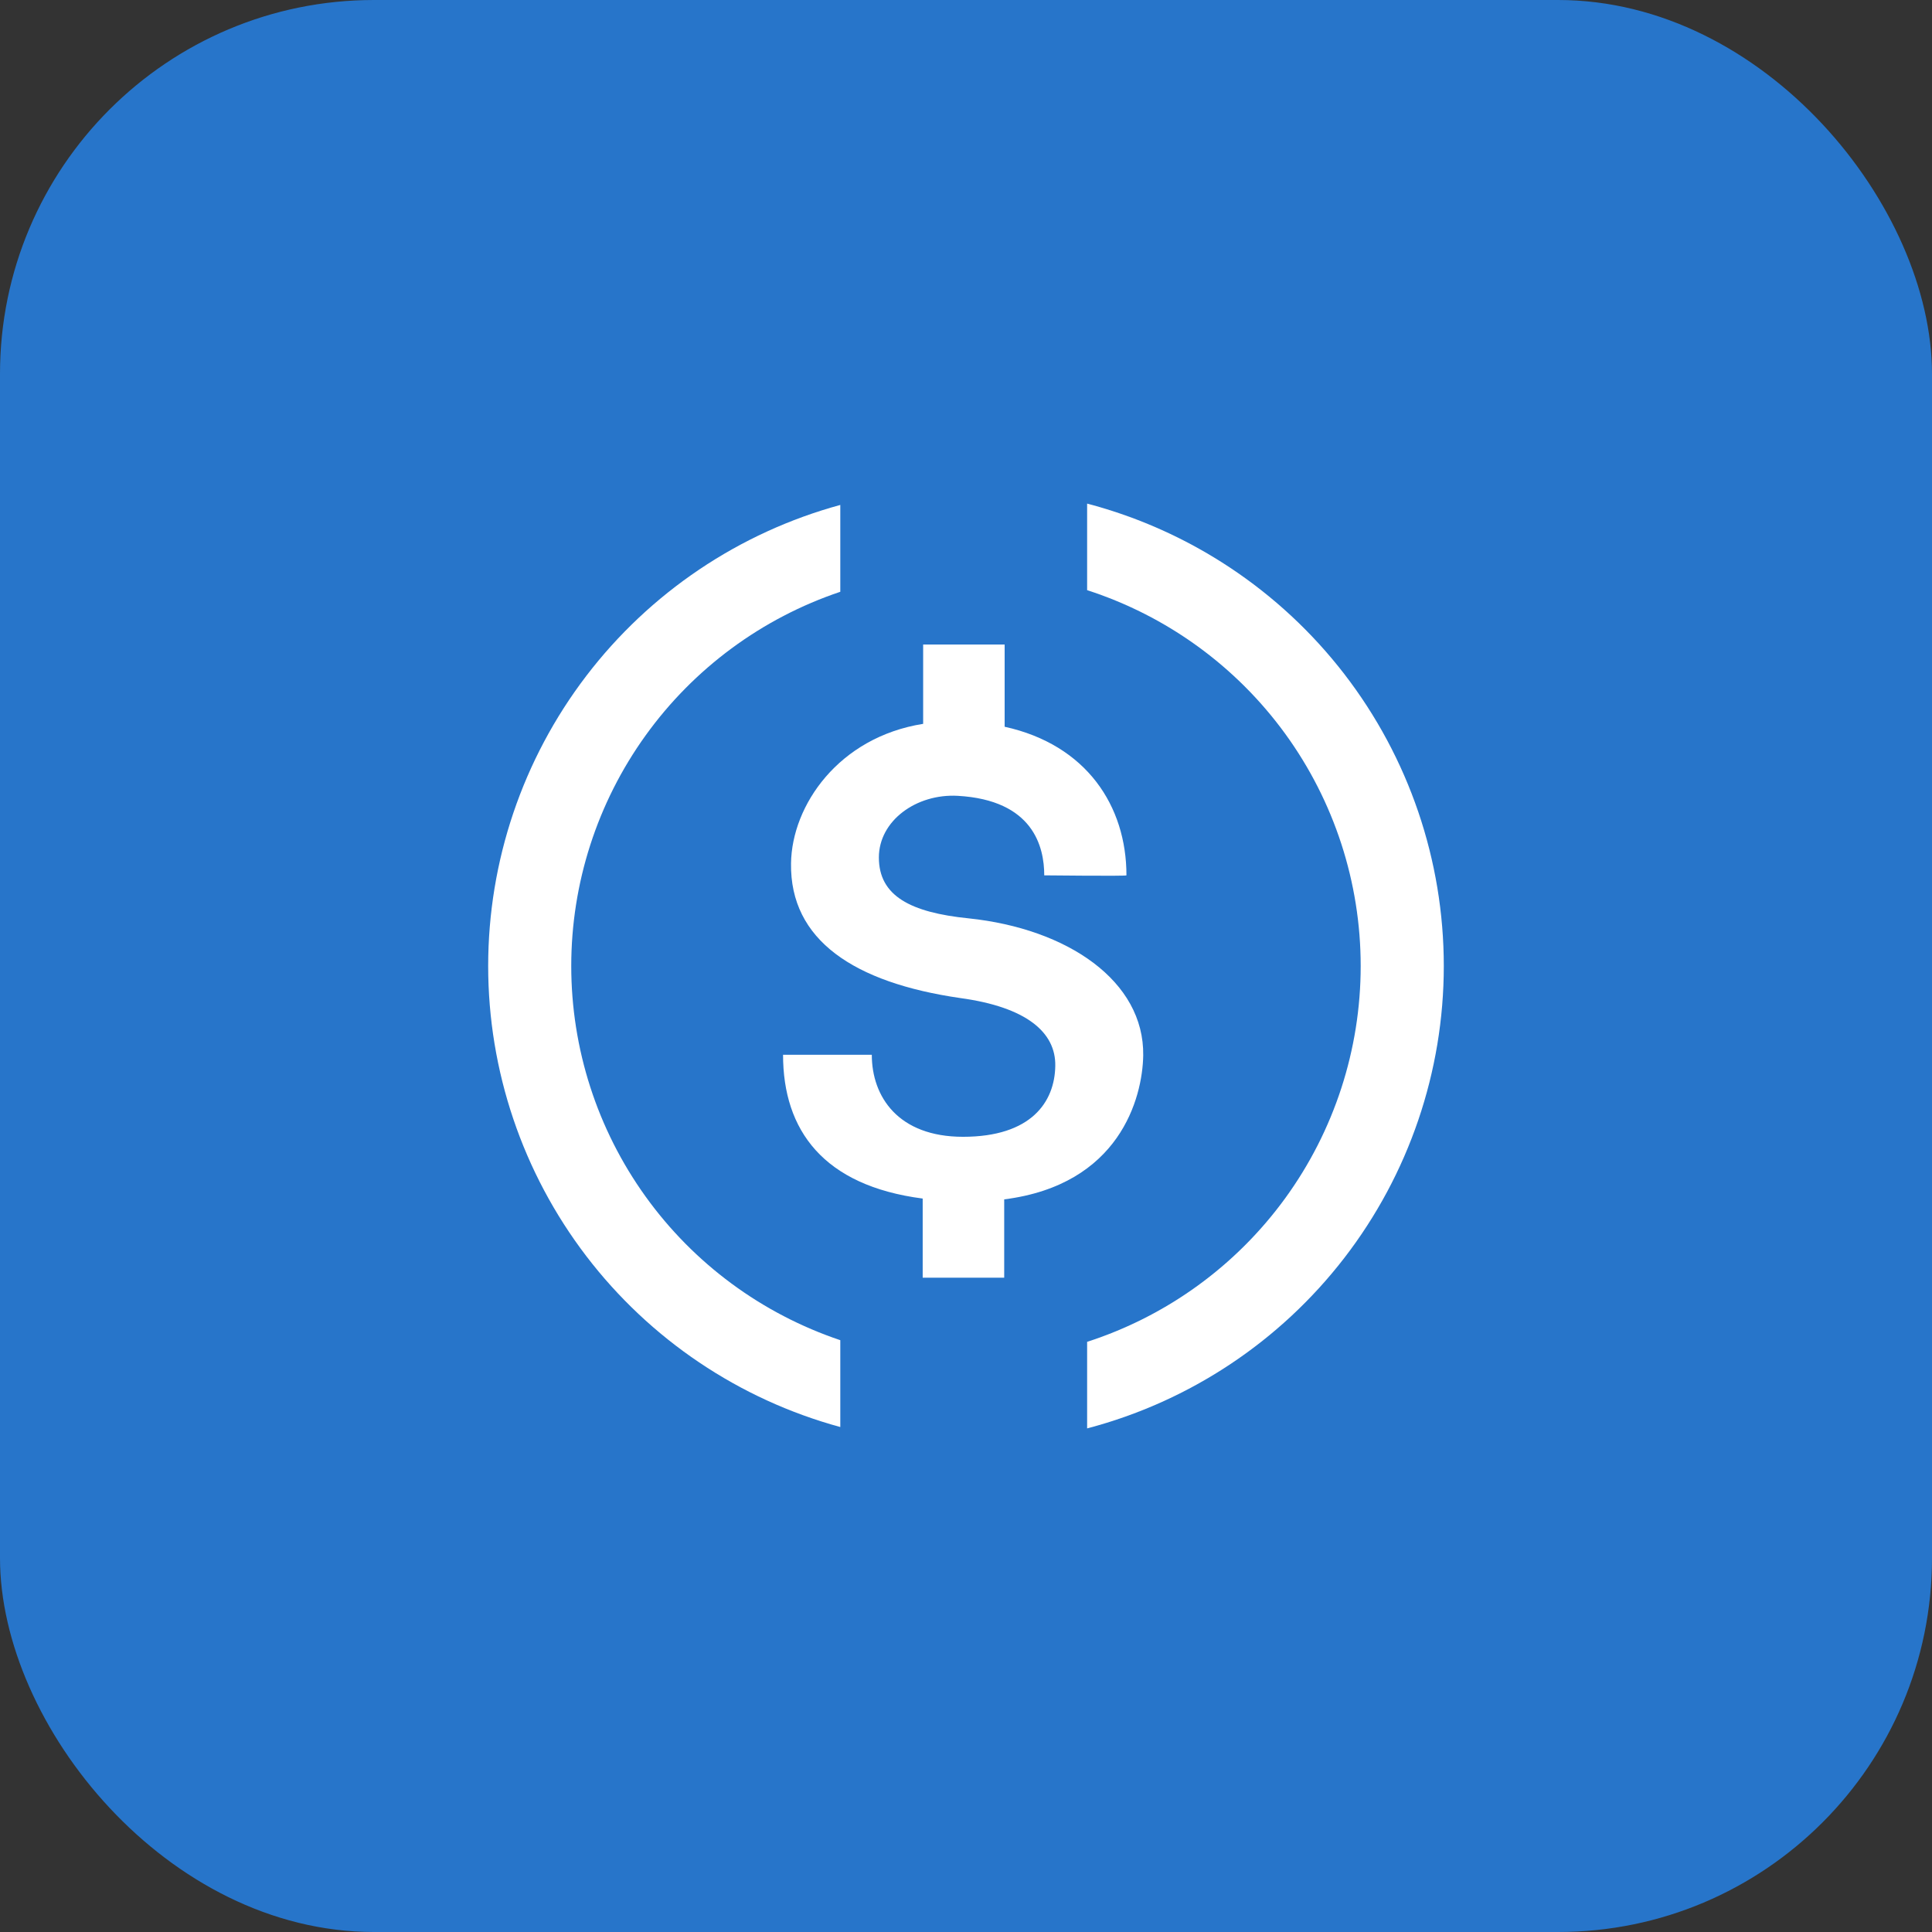 <svg width="62" height="62" viewBox="0 0 62 62" fill="none" xmlns="http://www.w3.org/2000/svg"><rect x="0" y="0" width="62" height="62" fill="#333333" stroke="none"/><rect width="62" height="62" rx="12" fill="#2775CA"/><path d="M36.687 33.871C36.722 31.482 34.26 29.802 31.084 29.471C29.218 29.282 28.204 28.75 28.204 27.518C28.204 26.341 29.401 25.466 30.735 25.539C33.159 25.676 33.511 27.175 33.511 28.091C33.511 28.091 36.149 28.12 36.149 28.091C36.149 25.862 34.865 23.9 32.24 23.322V20.683H29.625V23.229C26.913 23.659 25.411 25.844 25.385 27.704C25.347 30.166 27.404 31.535 30.819 32.029C32.941 32.319 33.885 33.13 33.865 34.205C33.848 35.368 33.089 36.481 30.904 36.481C28.829 36.481 27.977 35.199 27.977 33.848H25.129C25.129 36.272 26.425 38.05 29.61 38.463V41.003H32.226V38.489C35.923 38.021 36.664 35.243 36.687 33.871Z" fill="white"/><path d="M18.332 31C18.332 28.346 19.166 25.759 20.715 23.605C22.264 21.45 24.451 19.836 26.966 18.991V16.204C23.721 17.089 20.856 19.017 18.814 21.691C16.772 24.365 15.666 27.636 15.666 31C15.666 34.364 16.772 37.635 18.814 40.309C20.856 42.982 23.721 44.91 26.966 45.795V43.008C24.451 42.163 22.264 40.55 20.715 38.395C19.166 36.24 18.332 33.654 18.332 31Z" fill="white"/><path d="M34.887 16.161V18.939C37.438 19.763 39.661 21.374 41.239 23.541C42.816 25.708 43.666 28.32 43.666 31C43.666 33.68 42.816 36.292 41.239 38.459C39.661 40.626 37.438 42.237 34.887 43.061V45.839C38.166 44.978 41.068 43.055 43.139 40.37C45.21 37.686 46.333 34.391 46.333 31C46.333 27.609 45.21 24.314 43.139 21.629C41.068 18.945 38.166 17.022 34.887 16.161Z" fill="white"/></svg>